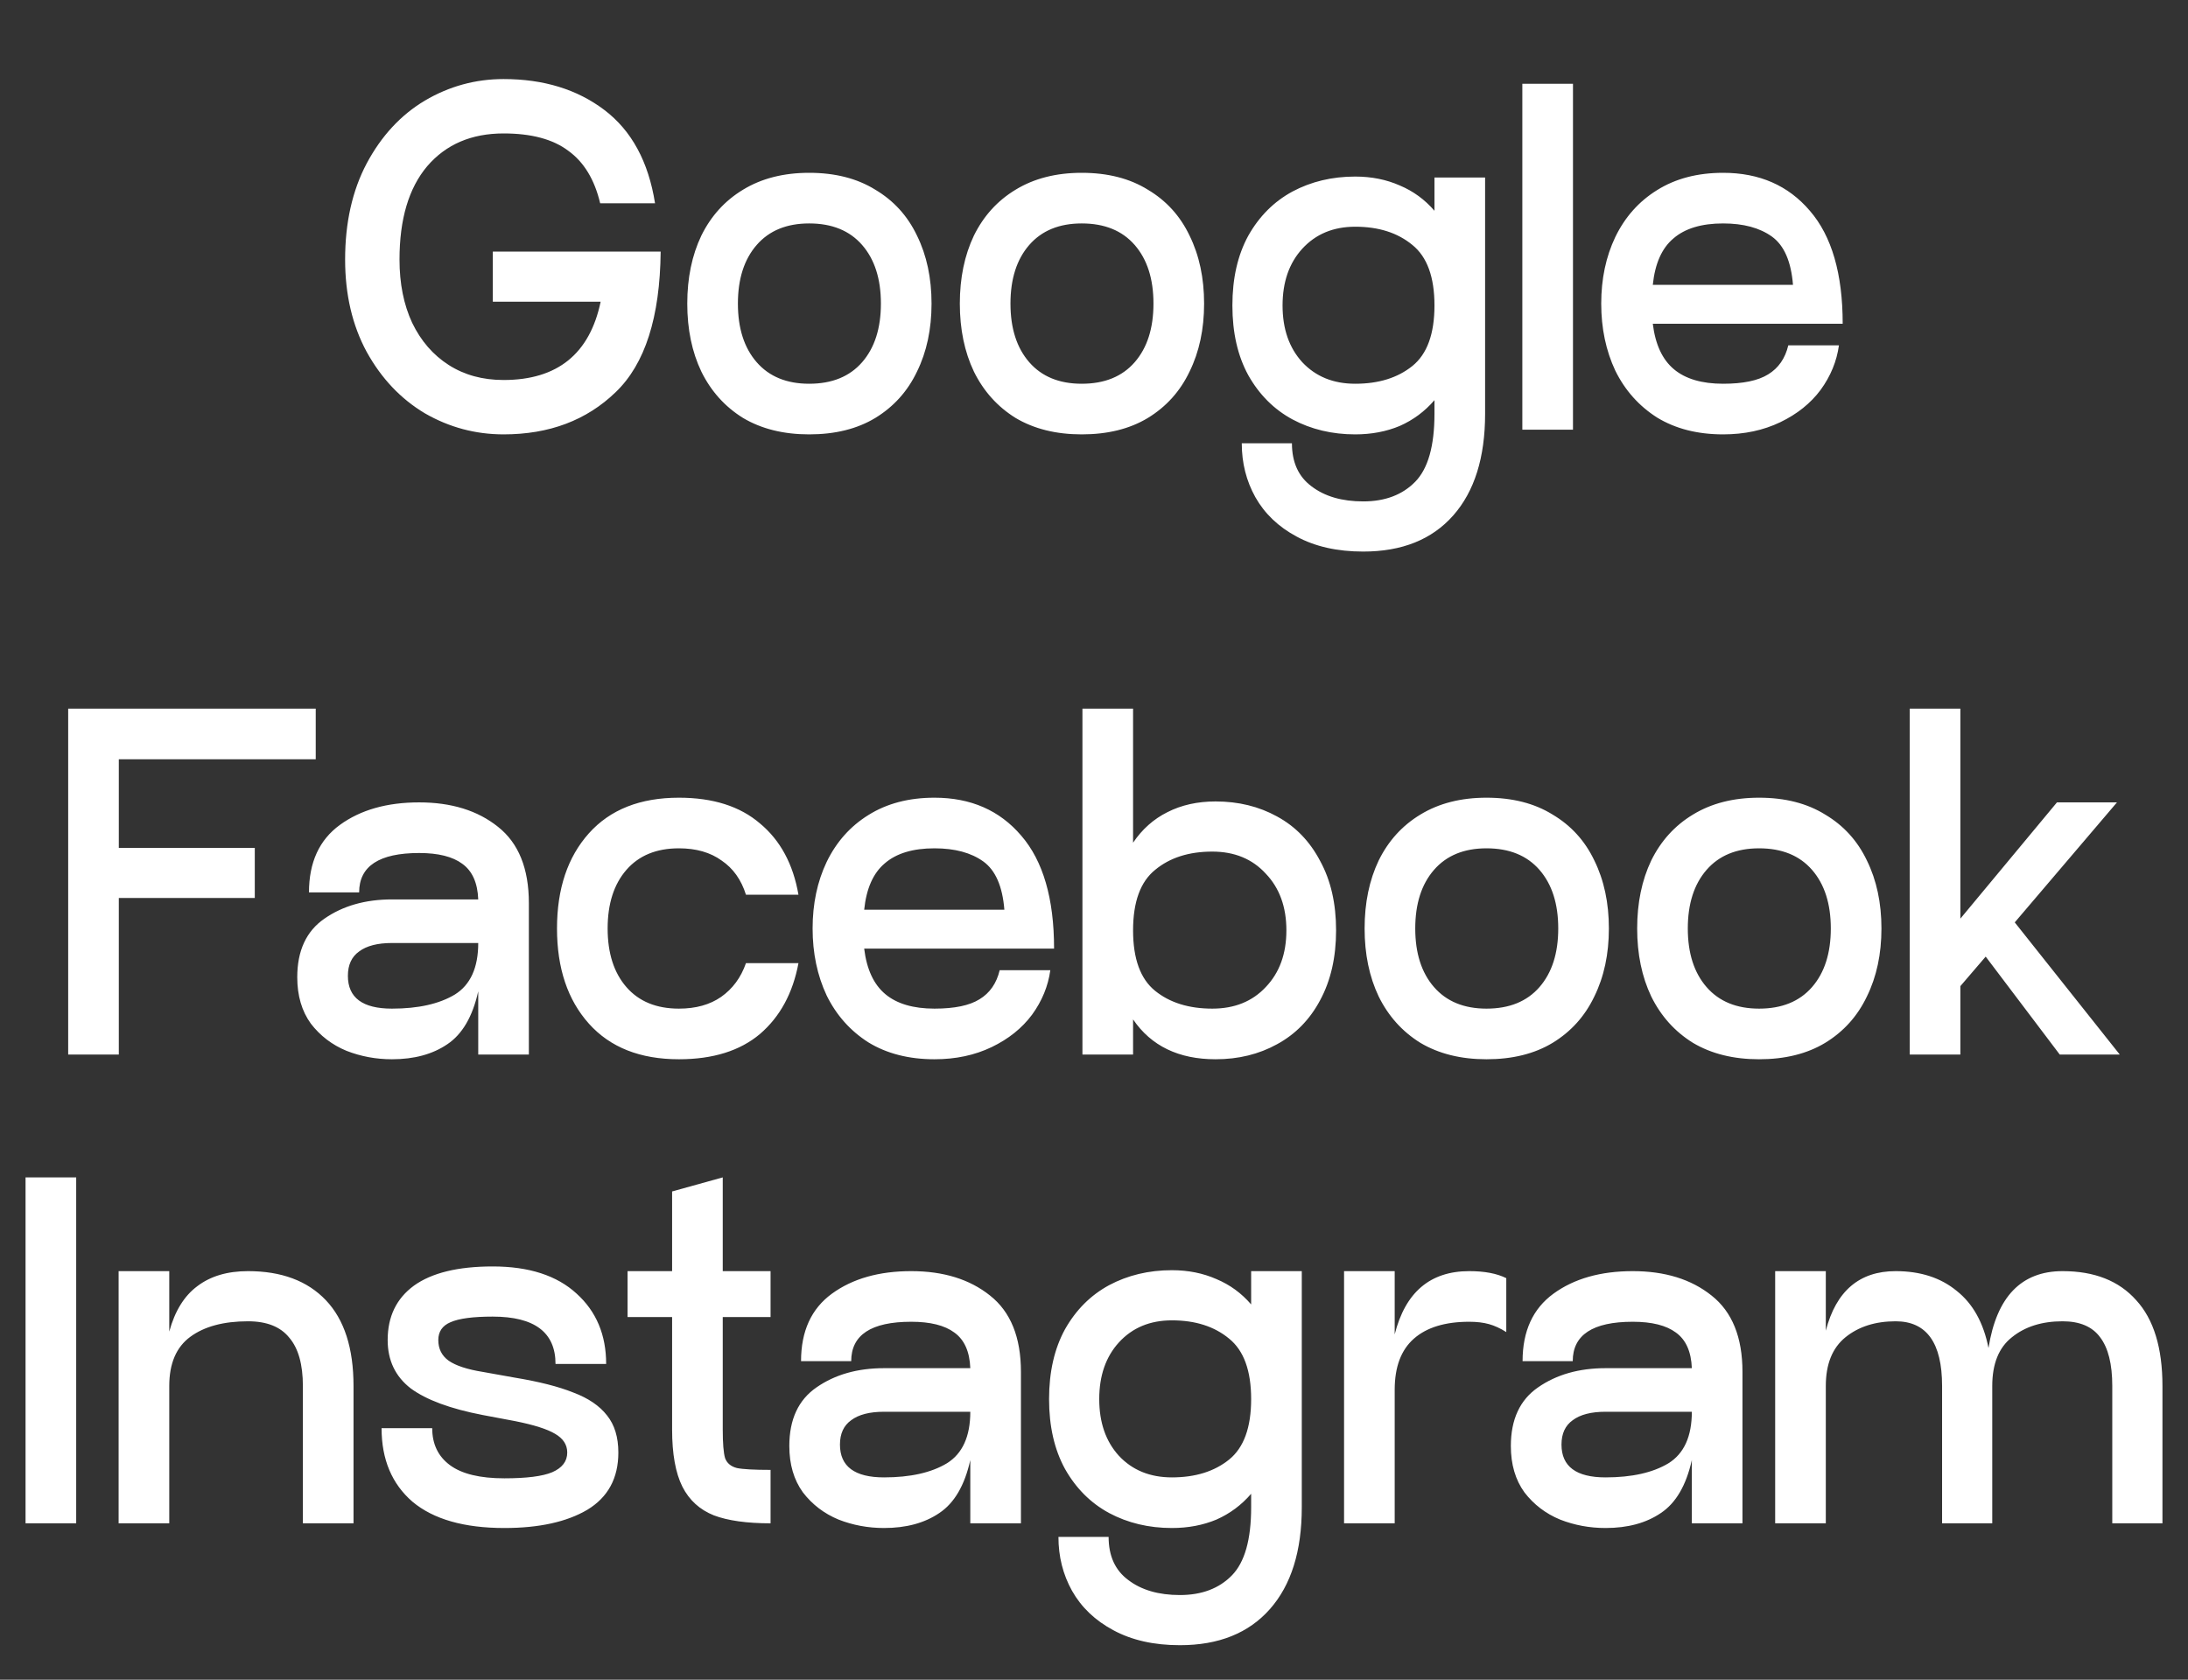 <?xml version="1.0" encoding="UTF-8"?> <svg xmlns="http://www.w3.org/2000/svg" width="56" height="43" viewBox="0 0 56 43" fill="none"><rect x="0" y="0" width="56" height="43" fill="#333333" stroke="none"/><path d="M16.909 6.44C16.893 8.12 16.509 9.32 15.757 10.04C15.013 10.76 14.057 11.12 12.889 11.12C12.169 11.12 11.497 10.94 10.873 10.58C10.257 10.212 9.761 9.688 9.385 9.008C9.017 8.328 8.833 7.54 8.833 6.644C8.833 5.7 9.017 4.88 9.385 4.184C9.761 3.48 10.257 2.944 10.873 2.576C11.497 2.208 12.169 2.024 12.889 2.024C13.913 2.024 14.773 2.288 15.469 2.816C16.165 3.344 16.597 4.14 16.765 5.204H15.361C15.217 4.596 14.945 4.148 14.545 3.86C14.153 3.564 13.601 3.416 12.889 3.416C12.065 3.416 11.413 3.696 10.933 4.256C10.461 4.816 10.225 5.612 10.225 6.644C10.225 7.26 10.333 7.8 10.549 8.264C10.773 8.728 11.085 9.088 11.485 9.344C11.885 9.6 12.353 9.728 12.889 9.728C14.265 9.728 15.093 9.06 15.373 7.724H12.613V6.44H16.909ZM20.71 11.12C20.054 11.12 19.49 10.98 19.018 10.7C18.554 10.412 18.198 10.016 17.95 9.512C17.71 9.008 17.59 8.428 17.59 7.772C17.59 7.116 17.71 6.536 17.95 6.032C18.198 5.528 18.554 5.136 19.018 4.856C19.49 4.568 20.054 4.424 20.71 4.424C21.374 4.424 21.938 4.568 22.402 4.856C22.874 5.136 23.23 5.528 23.47 6.032C23.718 6.536 23.842 7.116 23.842 7.772C23.842 8.428 23.718 9.008 23.47 9.512C23.23 10.016 22.874 10.412 22.402 10.7C21.938 10.98 21.374 11.12 20.71 11.12ZM20.71 9.824C21.294 9.824 21.746 9.64 22.066 9.272C22.386 8.904 22.546 8.404 22.546 7.772C22.546 7.14 22.386 6.64 22.066 6.272C21.746 5.904 21.294 5.72 20.71 5.72C20.134 5.72 19.686 5.904 19.366 6.272C19.046 6.64 18.886 7.14 18.886 7.772C18.886 8.404 19.046 8.904 19.366 9.272C19.686 9.64 20.134 9.824 20.71 9.824ZM27.686 11.12C27.03 11.12 26.466 10.98 25.994 10.7C25.53 10.412 25.174 10.016 24.926 9.512C24.686 9.008 24.566 8.428 24.566 7.772C24.566 7.116 24.686 6.536 24.926 6.032C25.174 5.528 25.53 5.136 25.994 4.856C26.466 4.568 27.03 4.424 27.686 4.424C28.35 4.424 28.914 4.568 29.378 4.856C29.85 5.136 30.206 5.528 30.446 6.032C30.694 6.536 30.818 7.116 30.818 7.772C30.818 8.428 30.694 9.008 30.446 9.512C30.206 10.016 29.85 10.412 29.378 10.7C28.914 10.98 28.35 11.12 27.686 11.12ZM27.686 9.824C28.27 9.824 28.722 9.64 29.042 9.272C29.362 8.904 29.522 8.404 29.522 7.772C29.522 7.14 29.362 6.64 29.042 6.272C28.722 5.904 28.27 5.72 27.686 5.72C27.11 5.72 26.662 5.904 26.342 6.272C26.022 6.64 25.862 7.14 25.862 7.772C25.862 8.404 26.022 8.904 26.342 9.272C26.662 9.64 27.11 9.824 27.686 9.824ZM38.01 4.544V10.592C38.01 11.712 37.738 12.58 37.194 13.196C36.65 13.812 35.882 14.12 34.89 14.12C34.226 14.12 33.658 13.992 33.186 13.736C32.722 13.488 32.37 13.152 32.13 12.728C31.898 12.312 31.782 11.852 31.782 11.348H33.066C33.066 11.836 33.234 12.204 33.57 12.452C33.906 12.708 34.346 12.836 34.89 12.836C35.45 12.836 35.894 12.668 36.222 12.332C36.55 11.996 36.714 11.416 36.714 10.592V10.244C36.466 10.532 36.17 10.752 35.826 10.904C35.482 11.048 35.102 11.12 34.686 11.12C34.094 11.12 33.558 10.992 33.078 10.736C32.606 10.48 32.23 10.104 31.95 9.608C31.678 9.112 31.542 8.516 31.542 7.82C31.542 7.124 31.678 6.528 31.95 6.032C32.23 5.536 32.606 5.16 33.078 4.904C33.558 4.648 34.094 4.52 34.686 4.52C35.102 4.52 35.482 4.596 35.826 4.748C36.17 4.892 36.466 5.108 36.714 5.396V4.544H38.01ZM34.686 9.824C35.286 9.824 35.774 9.672 36.15 9.368C36.526 9.064 36.714 8.548 36.714 7.82C36.714 7.092 36.526 6.576 36.15 6.272C35.774 5.96 35.286 5.804 34.686 5.804C34.126 5.804 33.674 5.992 33.33 6.368C32.994 6.736 32.826 7.22 32.826 7.82C32.826 8.42 32.994 8.904 33.33 9.272C33.674 9.64 34.126 9.824 34.686 9.824ZM38.963 2.144H40.259V11H38.963V2.144ZM44.102 9.824C44.614 9.824 44.998 9.744 45.254 9.584C45.518 9.424 45.69 9.176 45.77 8.84H47.066C47.01 9.248 46.854 9.628 46.598 9.98C46.342 10.324 45.998 10.6 45.566 10.808C45.134 11.016 44.646 11.12 44.102 11.12C43.446 11.12 42.882 10.976 42.41 10.688C41.946 10.392 41.59 9.992 41.342 9.488C41.102 8.976 40.982 8.404 40.982 7.772C40.982 7.14 41.102 6.572 41.342 6.068C41.59 5.556 41.946 5.156 42.41 4.868C42.882 4.572 43.446 4.424 44.102 4.424C45.03 4.424 45.77 4.748 46.322 5.396C46.882 6.044 47.162 7.008 47.162 8.288H42.302C42.366 8.816 42.546 9.204 42.842 9.452C43.138 9.7 43.558 9.824 44.102 9.824ZM44.102 5.72C43.55 5.72 43.126 5.848 42.83 6.104C42.534 6.352 42.358 6.748 42.302 7.292H45.89C45.842 6.692 45.662 6.28 45.35 6.056C45.038 5.832 44.622 5.72 44.102 5.72Z" fill="white"></path><path d="M8.081 19.437H3.041V21.705H6.521V22.989H3.041V26.997H1.745V18.141H8.081V19.437ZM10.728 20.541C11.552 20.541 12.224 20.749 12.744 21.165C13.272 21.581 13.536 22.233 13.536 23.121V26.997H12.24V25.377C12.096 26.025 11.832 26.477 11.448 26.733C11.072 26.989 10.6 27.117 10.032 27.117C9.624 27.117 9.236 27.045 8.868 26.901C8.5 26.749 8.196 26.517 7.956 26.205C7.724 25.885 7.608 25.489 7.608 25.017C7.608 24.337 7.84 23.837 8.304 23.517C8.776 23.189 9.352 23.025 10.032 23.025H12.24C12.224 22.601 12.088 22.297 11.832 22.113C11.584 21.929 11.216 21.837 10.728 21.837C9.704 21.837 9.192 22.173 9.192 22.845H7.908C7.908 22.077 8.172 21.501 8.7 21.117C9.228 20.733 9.904 20.541 10.728 20.541ZM10.032 25.821C10.704 25.821 11.24 25.701 11.64 25.461C12.04 25.213 12.24 24.773 12.24 24.141H10.032C9.664 24.141 9.384 24.213 9.192 24.357C9 24.493 8.904 24.701 8.904 24.981C8.904 25.541 9.28 25.821 10.032 25.821ZM17.376 27.117C16.384 27.117 15.616 26.813 15.072 26.205C14.528 25.597 14.256 24.785 14.256 23.769C14.256 22.753 14.528 21.941 15.072 21.333C15.616 20.725 16.384 20.421 17.376 20.421C18.248 20.421 18.94 20.641 19.452 21.081C19.972 21.513 20.3 22.121 20.436 22.905H19.092C18.972 22.521 18.764 22.229 18.468 22.029C18.18 21.821 17.816 21.717 17.376 21.717C16.8 21.717 16.352 21.901 16.032 22.269C15.712 22.637 15.552 23.137 15.552 23.769C15.552 24.401 15.712 24.901 16.032 25.269C16.352 25.637 16.8 25.821 17.376 25.821C17.808 25.821 18.168 25.721 18.456 25.521C18.752 25.313 18.964 25.025 19.092 24.657H20.436C20.292 25.425 19.964 26.029 19.452 26.469C18.94 26.901 18.248 27.117 17.376 27.117ZM23.918 25.821C24.43 25.821 24.814 25.741 25.07 25.581C25.334 25.421 25.506 25.173 25.586 24.837H26.882C26.826 25.245 26.67 25.625 26.414 25.977C26.158 26.321 25.814 26.597 25.382 26.805C24.95 27.013 24.462 27.117 23.918 27.117C23.262 27.117 22.698 26.973 22.226 26.685C21.762 26.389 21.406 25.989 21.158 25.485C20.918 24.973 20.798 24.401 20.798 23.769C20.798 23.137 20.918 22.569 21.158 22.065C21.406 21.553 21.762 21.153 22.226 20.865C22.698 20.569 23.262 20.421 23.918 20.421C24.846 20.421 25.586 20.745 26.138 21.393C26.698 22.041 26.978 23.005 26.978 24.285H22.118C22.182 24.813 22.362 25.201 22.658 25.449C22.954 25.697 23.374 25.821 23.918 25.821ZM23.918 21.717C23.366 21.717 22.942 21.845 22.646 22.101C22.35 22.349 22.174 22.745 22.118 23.289H25.706C25.658 22.689 25.478 22.277 25.166 22.053C24.854 21.829 24.438 21.717 23.918 21.717ZM31.112 20.517C31.696 20.517 32.22 20.645 32.684 20.901C33.156 21.157 33.524 21.537 33.788 22.041C34.06 22.537 34.196 23.129 34.196 23.817C34.196 24.505 34.06 25.101 33.788 25.605C33.524 26.101 33.156 26.477 32.684 26.733C32.22 26.989 31.696 27.117 31.112 27.117C30.168 27.117 29.464 26.777 29 26.097V26.997H27.704V18.141H29V21.573C29.232 21.229 29.524 20.969 29.876 20.793C30.236 20.609 30.648 20.517 31.112 20.517ZM31.028 25.821C31.596 25.821 32.052 25.637 32.396 25.269C32.748 24.901 32.924 24.417 32.924 23.817C32.924 23.217 32.748 22.733 32.396 22.365C32.052 21.989 31.596 21.801 31.028 21.801C30.428 21.801 29.94 21.957 29.564 22.269C29.188 22.573 29 23.089 29 23.817C29 24.545 29.188 25.061 29.564 25.365C29.94 25.669 30.428 25.821 31.028 25.821ZM38.046 27.117C37.39 27.117 36.826 26.977 36.354 26.697C35.89 26.409 35.534 26.013 35.286 25.509C35.046 25.005 34.926 24.425 34.926 23.769C34.926 23.113 35.046 22.533 35.286 22.029C35.534 21.525 35.89 21.133 36.354 20.853C36.826 20.565 37.39 20.421 38.046 20.421C38.71 20.421 39.274 20.565 39.738 20.853C40.21 21.133 40.566 21.525 40.806 22.029C41.054 22.533 41.178 23.113 41.178 23.769C41.178 24.425 41.054 25.005 40.806 25.509C40.566 26.013 40.21 26.409 39.738 26.697C39.274 26.977 38.71 27.117 38.046 27.117ZM38.046 25.821C38.63 25.821 39.082 25.637 39.402 25.269C39.722 24.901 39.882 24.401 39.882 23.769C39.882 23.137 39.722 22.637 39.402 22.269C39.082 21.901 38.63 21.717 38.046 21.717C37.47 21.717 37.022 21.901 36.702 22.269C36.382 22.637 36.222 23.137 36.222 23.769C36.222 24.401 36.382 24.901 36.702 25.269C37.022 25.637 37.47 25.821 38.046 25.821ZM45.022 27.117C44.366 27.117 43.802 26.977 43.33 26.697C42.866 26.409 42.51 26.013 42.262 25.509C42.022 25.005 41.902 24.425 41.902 23.769C41.902 23.113 42.022 22.533 42.262 22.029C42.51 21.525 42.866 21.133 43.33 20.853C43.802 20.565 44.366 20.421 45.022 20.421C45.686 20.421 46.25 20.565 46.714 20.853C47.186 21.133 47.542 21.525 47.782 22.029C48.03 22.533 48.154 23.113 48.154 23.769C48.154 24.425 48.03 25.005 47.782 25.509C47.542 26.013 47.186 26.409 46.714 26.697C46.25 26.977 45.686 27.117 45.022 27.117ZM45.022 25.821C45.606 25.821 46.058 25.637 46.378 25.269C46.698 24.901 46.858 24.401 46.858 23.769C46.858 23.137 46.698 22.637 46.378 22.269C46.058 21.901 45.606 21.717 45.022 21.717C44.446 21.717 43.998 21.901 43.678 22.269C43.358 22.637 43.198 23.137 43.198 23.769C43.198 24.401 43.358 24.901 43.678 25.269C43.998 25.637 44.446 25.821 45.022 25.821ZM52.718 26.997L50.822 24.489L50.174 25.245V26.997H48.878V18.141H50.174V23.517L52.646 20.541H54.182L51.566 23.613L54.254 26.997H52.718ZM1.95 38.997H0.654V30.141H1.95V38.997ZM6.348 32.541C7.204 32.541 7.868 32.789 8.34 33.285C8.812 33.781 9.048 34.513 9.048 35.481V38.997H7.752V35.481C7.752 34.929 7.636 34.517 7.404 34.245C7.18 33.965 6.828 33.825 6.348 33.825C5.724 33.825 5.232 33.957 4.872 34.221C4.512 34.485 4.332 34.905 4.332 35.481V38.997H3.036V32.541H4.332V34.089C4.476 33.561 4.716 33.173 5.052 32.925C5.388 32.669 5.82 32.541 6.348 32.541ZM11.062 36.561C11.062 36.969 11.214 37.285 11.518 37.509C11.822 37.733 12.286 37.845 12.91 37.845C13.478 37.845 13.886 37.793 14.134 37.689C14.39 37.577 14.518 37.409 14.518 37.185C14.518 36.985 14.414 36.825 14.206 36.705C14.006 36.585 13.666 36.477 13.186 36.381L12.358 36.225C11.526 36.065 10.91 35.837 10.51 35.541C10.118 35.237 9.922 34.825 9.922 34.305C9.922 33.705 10.146 33.241 10.594 32.913C11.05 32.585 11.722 32.421 12.61 32.421C13.538 32.421 14.254 32.653 14.758 33.117C15.262 33.573 15.514 34.173 15.514 34.917H14.218C14.218 34.109 13.682 33.705 12.61 33.705C12.106 33.705 11.746 33.753 11.53 33.849C11.322 33.937 11.218 34.089 11.218 34.305C11.218 34.529 11.306 34.705 11.482 34.833C11.666 34.961 11.958 35.057 12.358 35.121L13.162 35.265C13.794 35.369 14.298 35.497 14.674 35.649C15.058 35.793 15.346 35.989 15.538 36.237C15.73 36.477 15.826 36.793 15.826 37.185C15.826 37.841 15.562 38.329 15.034 38.649C14.506 38.961 13.798 39.117 12.91 39.117C11.878 39.117 11.094 38.893 10.558 38.445C10.03 37.989 9.766 37.361 9.766 36.561H11.062ZM18.498 33.717V36.597C18.498 36.949 18.518 37.193 18.558 37.329C18.606 37.457 18.706 37.541 18.858 37.581C19.01 37.613 19.298 37.629 19.722 37.629V38.997C19.114 38.997 18.63 38.929 18.27 38.793C17.91 38.649 17.642 38.405 17.466 38.061C17.29 37.709 17.202 37.221 17.202 36.597V33.717H16.062V32.541H17.202V30.501L18.498 30.141V32.541H19.722V33.717H18.498ZM23.322 32.541C24.146 32.541 24.818 32.749 25.338 33.165C25.866 33.581 26.13 34.233 26.13 35.121V38.997H24.834V37.377C24.69 38.025 24.426 38.477 24.042 38.733C23.666 38.989 23.194 39.117 22.626 39.117C22.218 39.117 21.83 39.045 21.462 38.901C21.094 38.749 20.79 38.517 20.55 38.205C20.318 37.885 20.202 37.489 20.202 37.017C20.202 36.337 20.434 35.837 20.898 35.517C21.37 35.189 21.946 35.025 22.626 35.025H24.834C24.818 34.601 24.682 34.297 24.426 34.113C24.178 33.929 23.81 33.837 23.322 33.837C22.298 33.837 21.786 34.173 21.786 34.845H20.502C20.502 34.077 20.766 33.501 21.294 33.117C21.822 32.733 22.498 32.541 23.322 32.541ZM22.626 37.821C23.298 37.821 23.834 37.701 24.234 37.461C24.634 37.213 24.834 36.773 24.834 36.141H22.626C22.258 36.141 21.978 36.213 21.786 36.357C21.594 36.493 21.498 36.701 21.498 36.981C21.498 37.541 21.874 37.821 22.626 37.821ZM33.318 32.541V38.589C33.318 39.709 33.046 40.577 32.502 41.193C31.958 41.809 31.19 42.117 30.198 42.117C29.534 42.117 28.966 41.989 28.494 41.733C28.03 41.485 27.678 41.149 27.438 40.725C27.206 40.309 27.09 39.849 27.09 39.345H28.374C28.374 39.833 28.542 40.201 28.878 40.449C29.214 40.705 29.654 40.833 30.198 40.833C30.758 40.833 31.202 40.665 31.53 40.329C31.858 39.993 32.022 39.413 32.022 38.589V38.241C31.774 38.529 31.478 38.749 31.134 38.901C30.79 39.045 30.41 39.117 29.994 39.117C29.402 39.117 28.866 38.989 28.386 38.733C27.914 38.477 27.538 38.101 27.258 37.605C26.986 37.109 26.85 36.513 26.85 35.817C26.85 35.121 26.986 34.525 27.258 34.029C27.538 33.533 27.914 33.157 28.386 32.901C28.866 32.645 29.402 32.517 29.994 32.517C30.41 32.517 30.79 32.593 31.134 32.745C31.478 32.889 31.774 33.105 32.022 33.393V32.541H33.318ZM29.994 37.821C30.594 37.821 31.082 37.669 31.458 37.365C31.834 37.061 32.022 36.545 32.022 35.817C32.022 35.089 31.834 34.573 31.458 34.269C31.082 33.957 30.594 33.801 29.994 33.801C29.434 33.801 28.982 33.989 28.638 34.365C28.302 34.733 28.134 35.217 28.134 35.817C28.134 36.417 28.302 36.901 28.638 37.269C28.982 37.637 29.434 37.821 29.994 37.821ZM37.604 32.541C37.996 32.541 38.312 32.601 38.552 32.721V34.101C38.4 34.005 38.252 33.937 38.108 33.897C37.964 33.857 37.796 33.837 37.604 33.837C36.988 33.837 36.516 33.981 36.188 34.269C35.86 34.557 35.696 34.993 35.696 35.577V38.997H34.4V32.541H35.696V34.161C35.968 33.081 36.604 32.541 37.604 32.541ZM41.789 32.541C42.613 32.541 43.285 32.749 43.805 33.165C44.333 33.581 44.597 34.233 44.597 35.121V38.997H43.301V37.377C43.157 38.025 42.893 38.477 42.509 38.733C42.133 38.989 41.661 39.117 41.093 39.117C40.685 39.117 40.297 39.045 39.929 38.901C39.561 38.749 39.257 38.517 39.017 38.205C38.785 37.885 38.669 37.489 38.669 37.017C38.669 36.337 38.901 35.837 39.365 35.517C39.837 35.189 40.413 35.025 41.093 35.025H43.301C43.285 34.601 43.149 34.297 42.893 34.113C42.645 33.929 42.277 33.837 41.789 33.837C40.765 33.837 40.253 34.173 40.253 34.845H38.969C38.969 34.077 39.233 33.501 39.761 33.117C40.289 32.733 40.965 32.541 41.789 32.541ZM41.093 37.821C41.765 37.821 42.301 37.701 42.701 37.461C43.101 37.213 43.301 36.773 43.301 36.141H41.093C40.725 36.141 40.445 36.213 40.253 36.357C40.061 36.493 39.965 36.701 39.965 36.981C39.965 37.541 40.341 37.821 41.093 37.821ZM52.79 32.541C53.606 32.541 54.234 32.789 54.674 33.285C55.122 33.773 55.346 34.505 55.346 35.481V38.997H54.062V35.481C54.062 34.921 53.958 34.505 53.75 34.233C53.55 33.961 53.23 33.825 52.79 33.825C52.262 33.825 51.83 33.961 51.494 34.233C51.158 34.497 50.99 34.913 50.99 35.481V38.997H49.706V35.481C49.706 34.377 49.31 33.825 48.518 33.825C47.998 33.825 47.57 33.961 47.234 34.233C46.898 34.505 46.73 34.921 46.73 35.481V38.997H45.434V32.541H46.73V34.065C46.994 33.049 47.59 32.541 48.518 32.541C49.15 32.541 49.67 32.709 50.078 33.045C50.494 33.373 50.766 33.861 50.894 34.509C51.102 33.197 51.734 32.541 52.79 32.541Z" fill="white"></path></svg> 